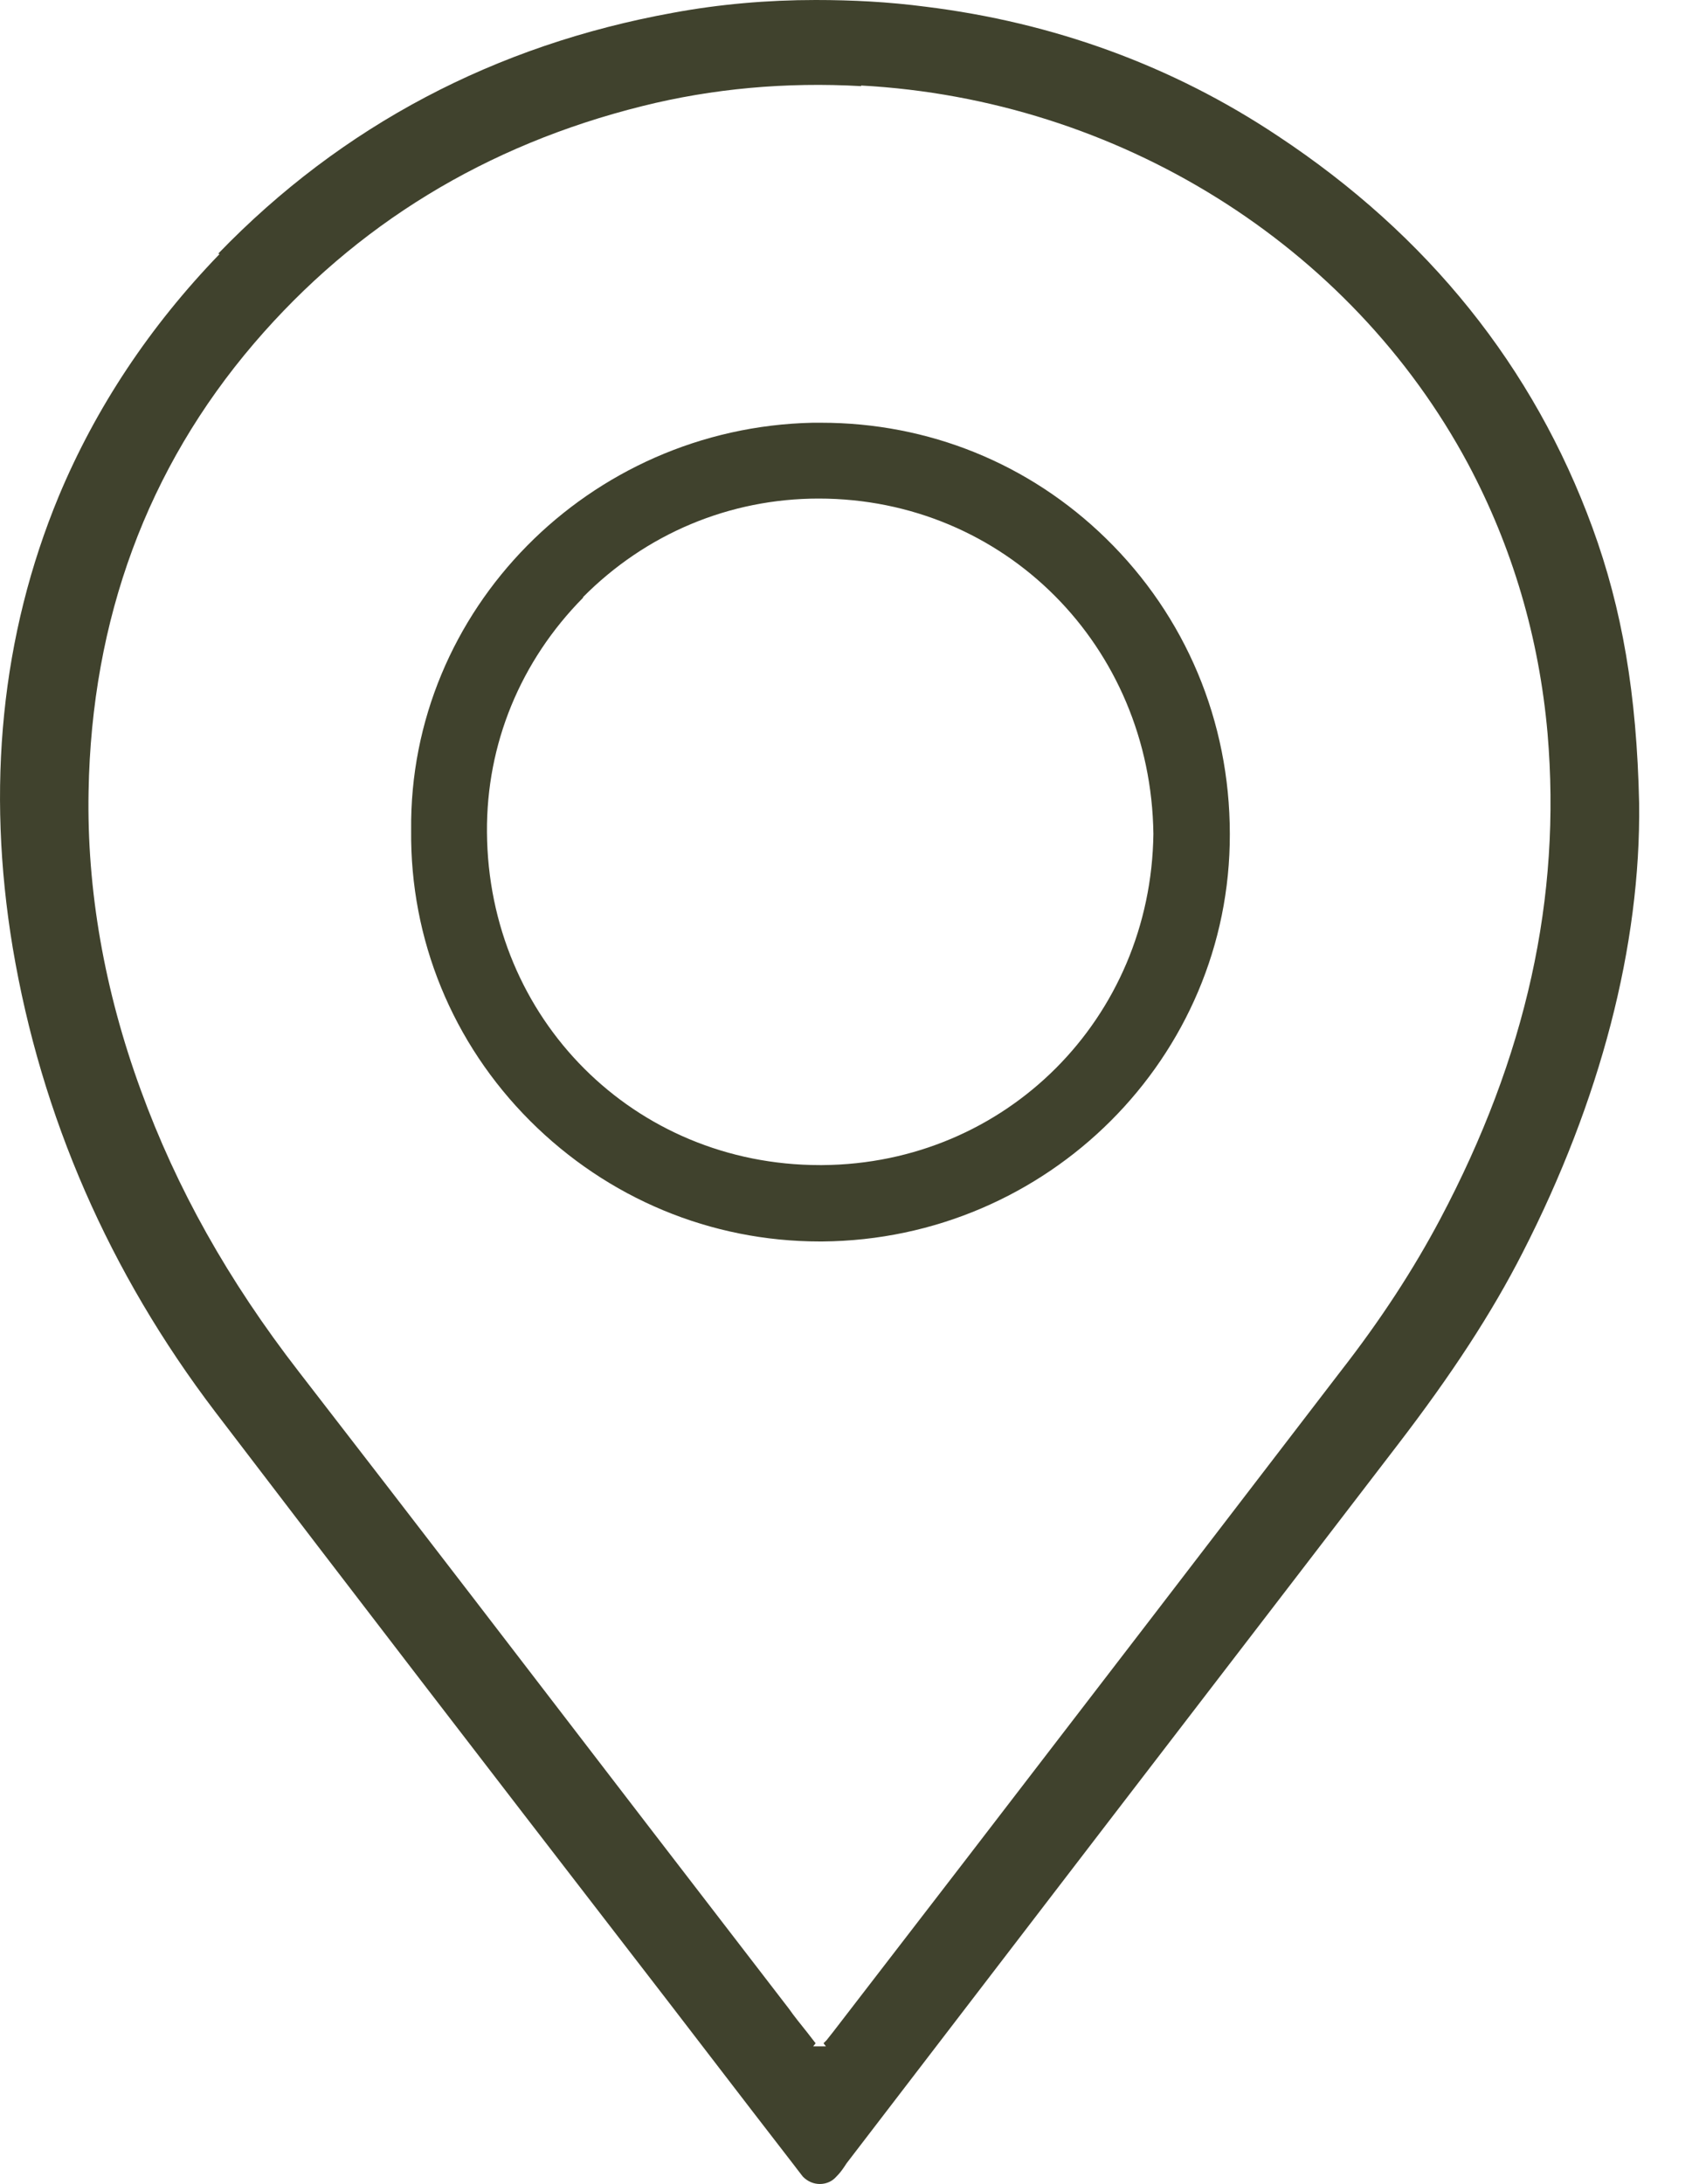 <?xml version="1.0" encoding="UTF-8"?> <svg xmlns="http://www.w3.org/2000/svg" width="25" height="32" viewBox="0 0 25 32" fill="none"><path d="M3.217 3.723C2.195 4.781 1.404 5.972 0.862 7.269C0.018 9.304 -0.204 11.535 0.187 13.889C0.604 16.36 1.6 18.644 3.155 20.688C5.154 23.309 7.198 25.966 9.18 28.534C10.006 29.601 10.824 30.676 11.65 31.742L11.677 31.778C11.677 31.778 11.739 31.858 11.766 31.893C11.837 31.965 11.926 32 12.014 32C12.103 32 12.192 31.965 12.255 31.893C12.299 31.849 12.334 31.805 12.37 31.751L12.405 31.698L14.796 28.579C16.689 26.108 18.59 23.638 20.483 21.168C21.274 20.137 21.861 19.239 22.314 18.351C23.451 16.129 24.047 13.854 24.02 11.766C23.985 10.166 23.771 8.922 23.336 7.731C22.474 5.376 20.928 3.448 18.724 1.991C17.177 0.96 15.436 0.329 13.561 0.098C13.019 0.027 12.486 0 11.952 0C11.241 0 10.539 0.062 9.864 0.187C7.26 0.658 5.012 1.839 3.199 3.715L3.217 3.723ZM12.619 1.253C16.378 1.457 19.79 3.581 21.514 6.798C22.163 8.016 22.554 9.34 22.678 10.744C22.883 13.152 22.367 15.48 21.105 17.862C20.714 18.599 20.235 19.337 19.639 20.101C17.808 22.491 15.978 24.873 14.147 27.255L12.21 29.77C12.21 29.77 12.148 29.849 12.112 29.894L12.068 29.938L12.103 29.983H11.917L11.952 29.938L11.828 29.778C11.73 29.654 11.641 29.547 11.561 29.432C10.868 28.534 10.175 27.628 9.482 26.73C7.811 24.553 6.087 22.305 4.381 20.101C3.341 18.759 2.586 17.409 2.062 15.969C1.529 14.511 1.271 13.036 1.298 11.597C1.342 9.073 2.159 6.86 3.724 5.03C5.216 3.288 7.127 2.124 9.411 1.555C10.442 1.297 11.517 1.2 12.619 1.262V1.253Z" fill="#40422D"></path><path d="M12.006 18.19H12.05C15.356 18.164 18.031 15.489 18.022 12.219C18.022 10.566 17.373 9.028 16.209 7.891C15.081 6.789 13.605 6.194 12.033 6.194C11.988 6.194 11.953 6.194 11.908 6.194C8.629 6.265 5.99 8.94 6.025 12.165C6.008 13.765 6.63 15.284 7.767 16.422C8.904 17.559 10.415 18.19 12.015 18.19H12.006ZM8.54 8.753C9.464 7.82 10.691 7.305 11.997 7.305C14.716 7.305 16.867 9.464 16.902 12.219C16.867 14.92 14.743 17.053 12.05 17.071C12.041 17.071 12.024 17.071 12.015 17.071C9.295 17.071 7.154 14.929 7.136 12.192C7.127 10.903 7.625 9.686 8.549 8.753H8.54Z" fill="#40422D"></path></svg> 